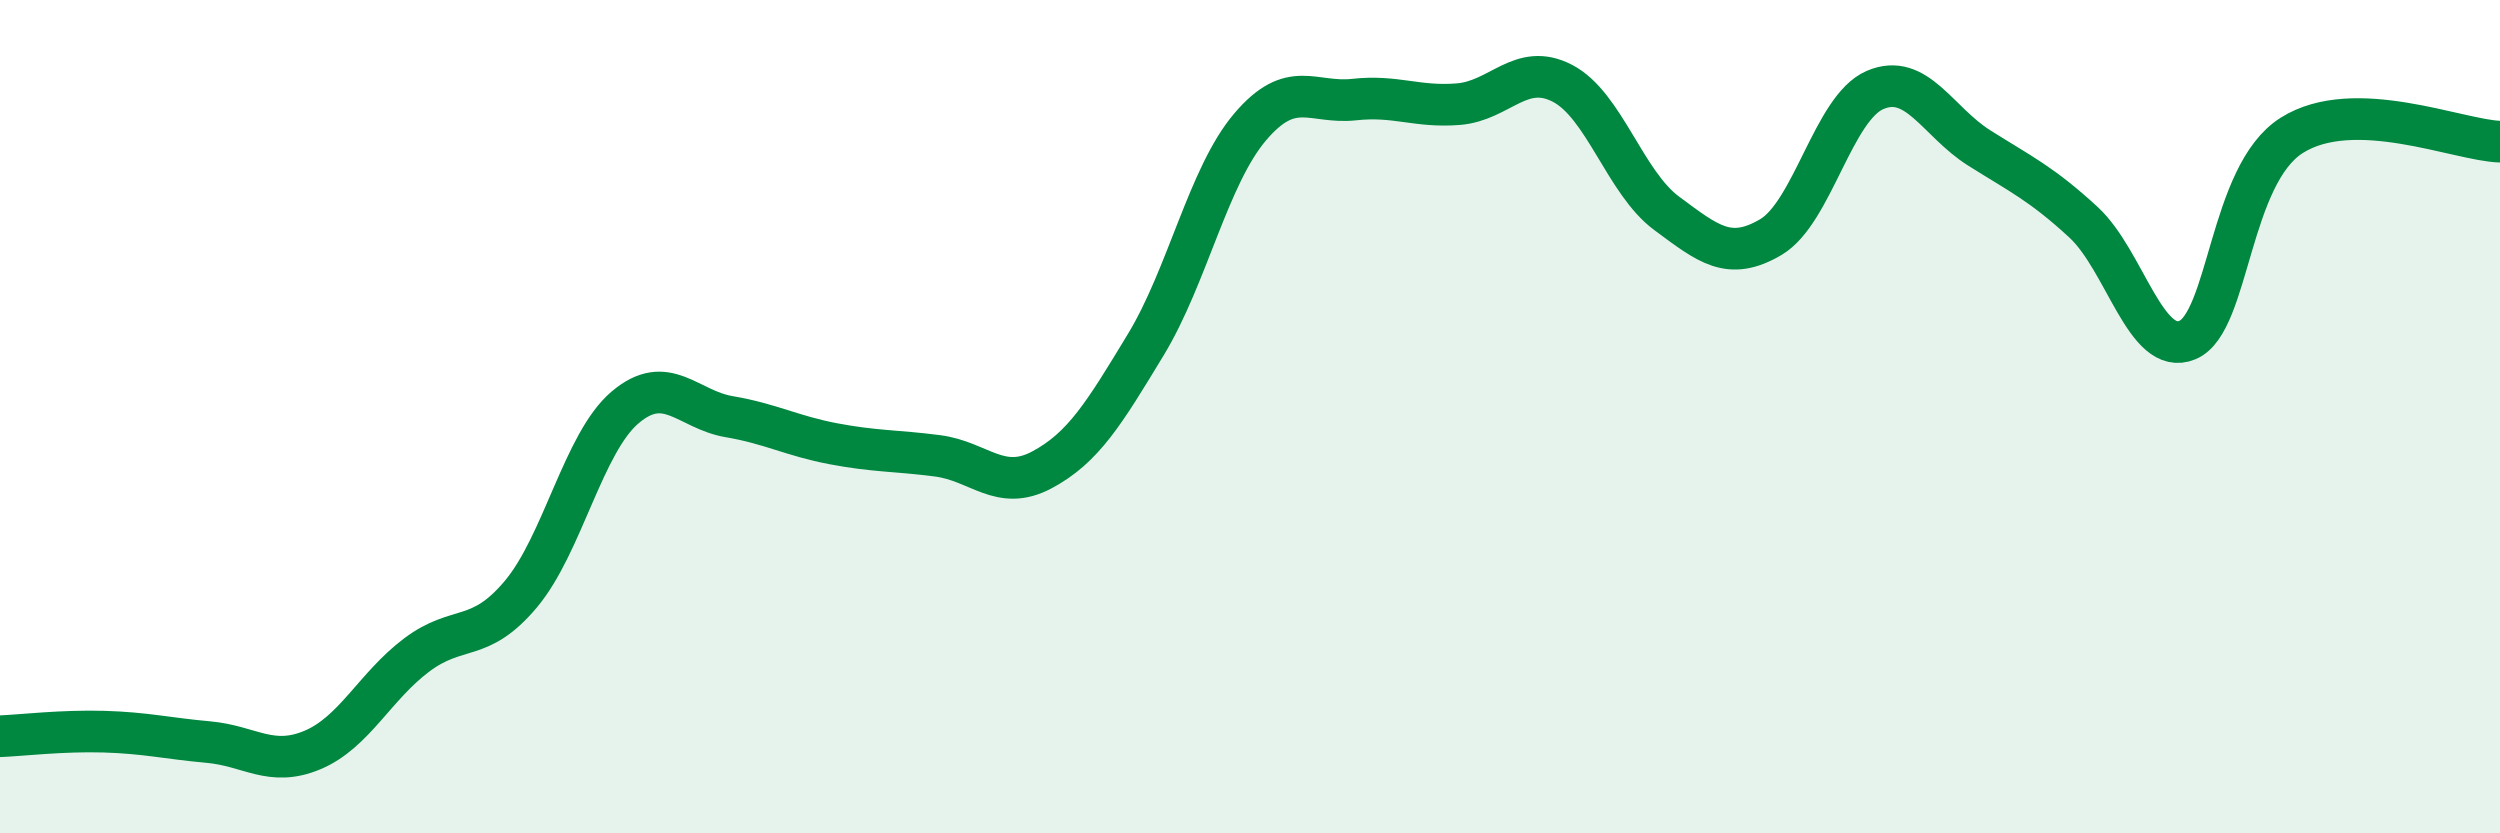 
    <svg width="60" height="20" viewBox="0 0 60 20" xmlns="http://www.w3.org/2000/svg">
      <path
        d="M 0,17.67 C 0.5,17.65 1.5,17.53 2.5,17.56 C 3.5,17.59 4,17.72 5,17.81 C 6,17.9 6.5,18.42 7.5,18 C 8.5,17.58 9,16.47 10,15.72 C 11,14.97 11.5,15.45 12.5,14.26 C 13.5,13.07 14,10.63 15,9.78 C 16,8.93 16.5,9.83 17.5,10 C 18.5,10.17 19,10.46 20,10.65 C 21,10.84 21.5,10.81 22.5,10.94 C 23.5,11.07 24,11.81 25,11.28 C 26,10.75 26.5,9.92 27.5,8.27 C 28.5,6.62 29,4.23 30,3.05 C 31,1.87 31.5,2.5 32.5,2.39 C 33.5,2.28 34,2.58 35,2.5 C 36,2.42 36.5,1.48 37.5,2 C 38.5,2.52 39,4.38 40,5.12 C 41,5.86 41.5,6.28 42.5,5.69 C 43.5,5.1 44,2.59 45,2.16 C 46,1.73 46.5,2.92 47.5,3.55 C 48.5,4.18 49,4.41 50,5.33 C 51,6.25 51.5,8.58 52.5,8.16 C 53.5,7.74 53.5,4.2 55,3.25 C 56.5,2.3 59,3.37 60,3.4L60 20L0 20Z"
        fill="#008740"
        opacity="0.1"
        stroke-linecap="round"
        stroke-linejoin="round"
      />
      <path
        d="M 0,17.67 C 0.5,17.65 1.5,17.53 2.5,17.56 C 3.5,17.59 4,17.72 5,17.81 C 6,17.9 6.5,18.42 7.5,18 C 8.5,17.58 9,16.47 10,15.72 C 11,14.97 11.5,15.45 12.5,14.26 C 13.5,13.07 14,10.63 15,9.78 C 16,8.93 16.5,9.83 17.5,10 C 18.5,10.17 19,10.46 20,10.65 C 21,10.84 21.5,10.81 22.5,10.94 C 23.5,11.07 24,11.81 25,11.28 C 26,10.75 26.5,9.92 27.5,8.27 C 28.5,6.62 29,4.23 30,3.05 C 31,1.87 31.5,2.5 32.5,2.39 C 33.5,2.28 34,2.58 35,2.5 C 36,2.42 36.5,1.48 37.5,2 C 38.5,2.52 39,4.38 40,5.12 C 41,5.86 41.5,6.28 42.5,5.69 C 43.5,5.1 44,2.59 45,2.16 C 46,1.73 46.5,2.92 47.5,3.55 C 48.5,4.18 49,4.41 50,5.33 C 51,6.25 51.5,8.58 52.5,8.16 C 53.5,7.74 53.5,4.2 55,3.25 C 56.5,2.3 59,3.37 60,3.4"
        stroke="#008740"
        stroke-width="1"
        fill="none"
        stroke-linecap="round"
        stroke-linejoin="round"
      />
    </svg>
  